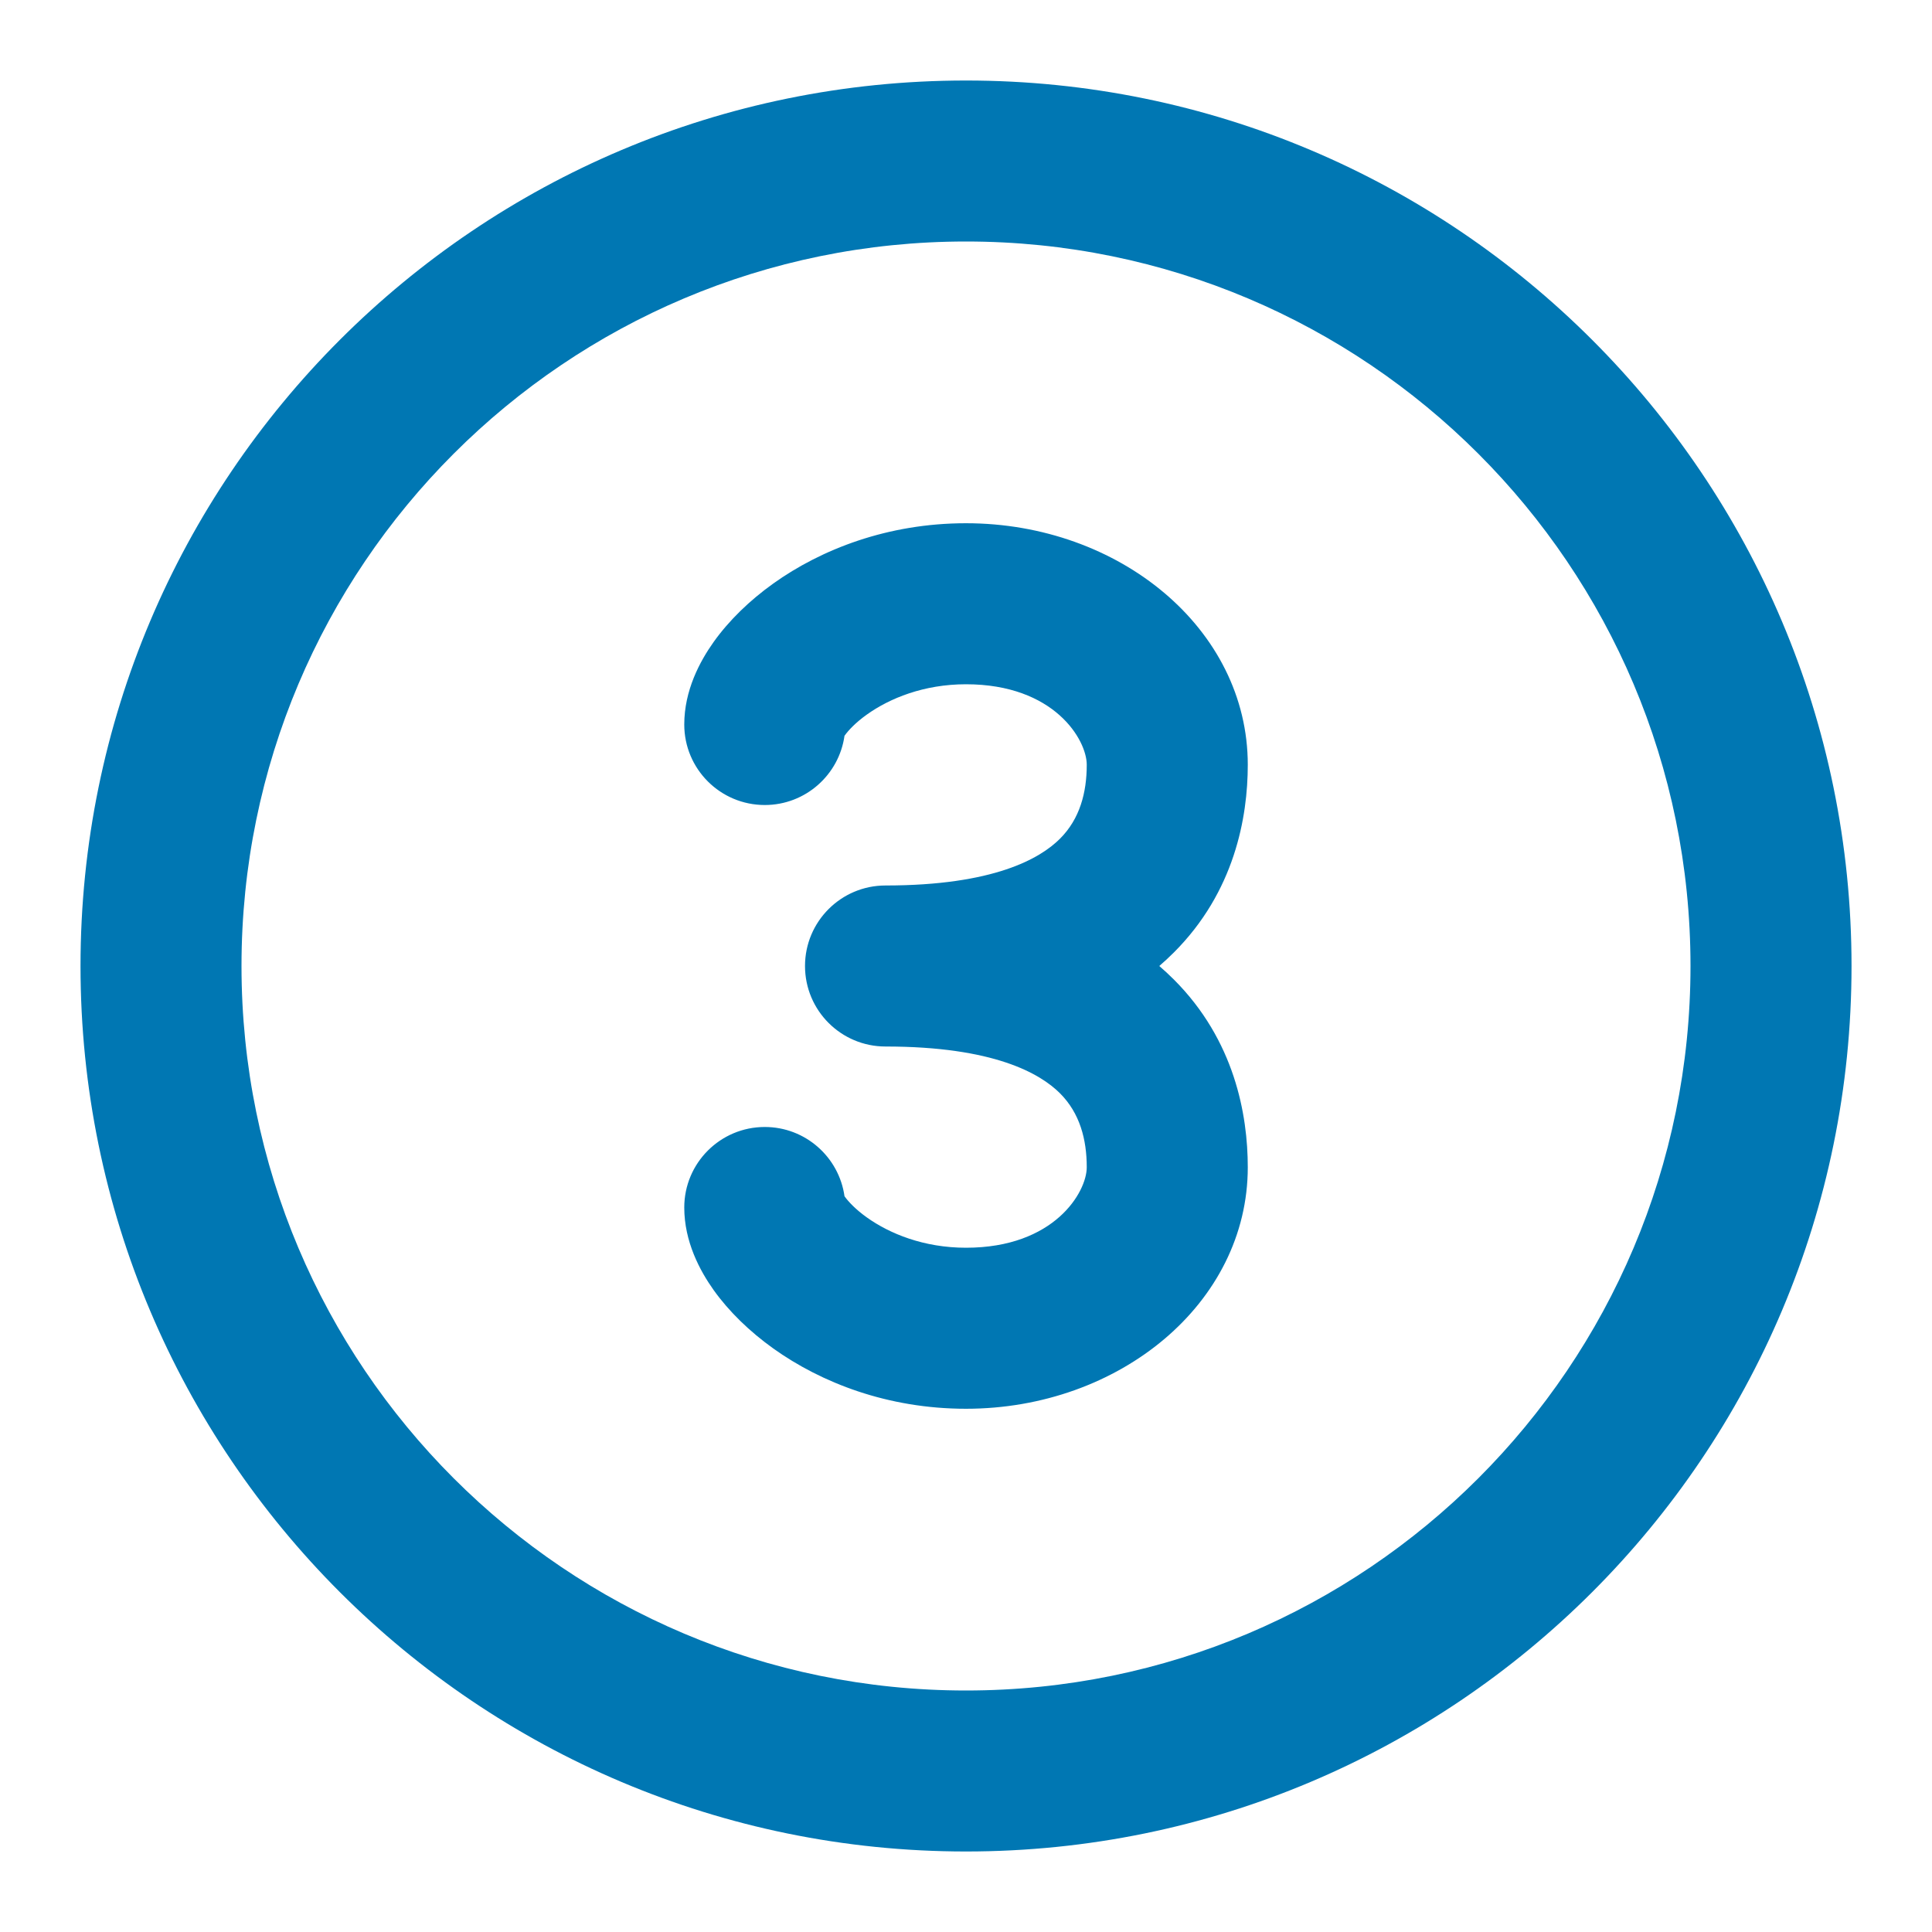 <svg width="46" height="46" viewBox="0 0 46 46" fill="none" xmlns="http://www.w3.org/2000/svg">
<path fill-rule="evenodd" clip-rule="evenodd" d="M23 5.75C13.473 5.75 5.75 13.473 5.75 23C5.75 32.527 13.473 40.25 23 40.25C32.527 40.25 40.25 32.527 40.25 23C40.25 13.473 32.527 5.75 23 5.75ZM1.917 23C1.917 11.356 11.356 1.917 23 1.917C34.644 1.917 44.084 11.356 44.084 23C44.084 34.644 34.644 44.083 23 44.083C11.356 44.083 1.917 34.644 1.917 23ZM20.107 17.519C19.976 18.45 19.176 19.167 18.209 19.167C17.15 19.167 16.292 18.309 16.292 17.25C16.292 16.438 16.663 15.746 16.993 15.283C17.358 14.772 17.846 14.298 18.412 13.893C19.55 13.081 21.133 12.458 23 12.458C26.646 12.458 29.709 14.967 29.709 18.208C29.709 19.462 29.394 21.234 27.949 22.678C27.838 22.789 27.722 22.897 27.602 23C27.722 23.103 27.838 23.211 27.949 23.322C29.394 24.766 29.709 26.538 29.709 27.792C29.709 31.034 26.646 33.542 23 33.542C21.133 33.542 19.55 32.919 18.412 32.107C17.846 31.702 17.358 31.228 16.993 30.718C16.663 30.255 16.292 29.562 16.292 28.75C16.292 27.692 17.15 26.833 18.209 26.833C19.176 26.833 19.976 27.55 20.107 28.481C20.108 28.484 20.111 28.487 20.113 28.49C20.198 28.608 20.368 28.793 20.64 28.987C21.18 29.372 21.993 29.708 23 29.708C25.105 29.708 25.875 28.383 25.875 27.792C25.875 27.129 25.711 26.505 25.239 26.032C24.767 25.56 23.663 24.917 21.084 24.917C20.025 24.917 19.167 24.059 19.167 23C19.167 21.942 20.025 21.083 21.084 21.083C23.663 21.083 24.767 20.44 25.239 19.968C25.711 19.496 25.875 18.871 25.875 18.208C25.875 17.617 25.105 16.292 23 16.292C21.993 16.292 21.18 16.628 20.64 17.013C20.368 17.207 20.198 17.392 20.113 17.511C20.111 17.514 20.108 17.517 20.107 17.519ZM20.063 17.591C20.063 17.591 20.065 17.584 20.073 17.571C20.067 17.584 20.064 17.591 20.063 17.591ZM20.063 28.409C20.064 28.41 20.067 28.416 20.073 28.429C20.065 28.416 20.063 28.409 20.063 28.409Z" fill="#0077B3"/>
</svg>
